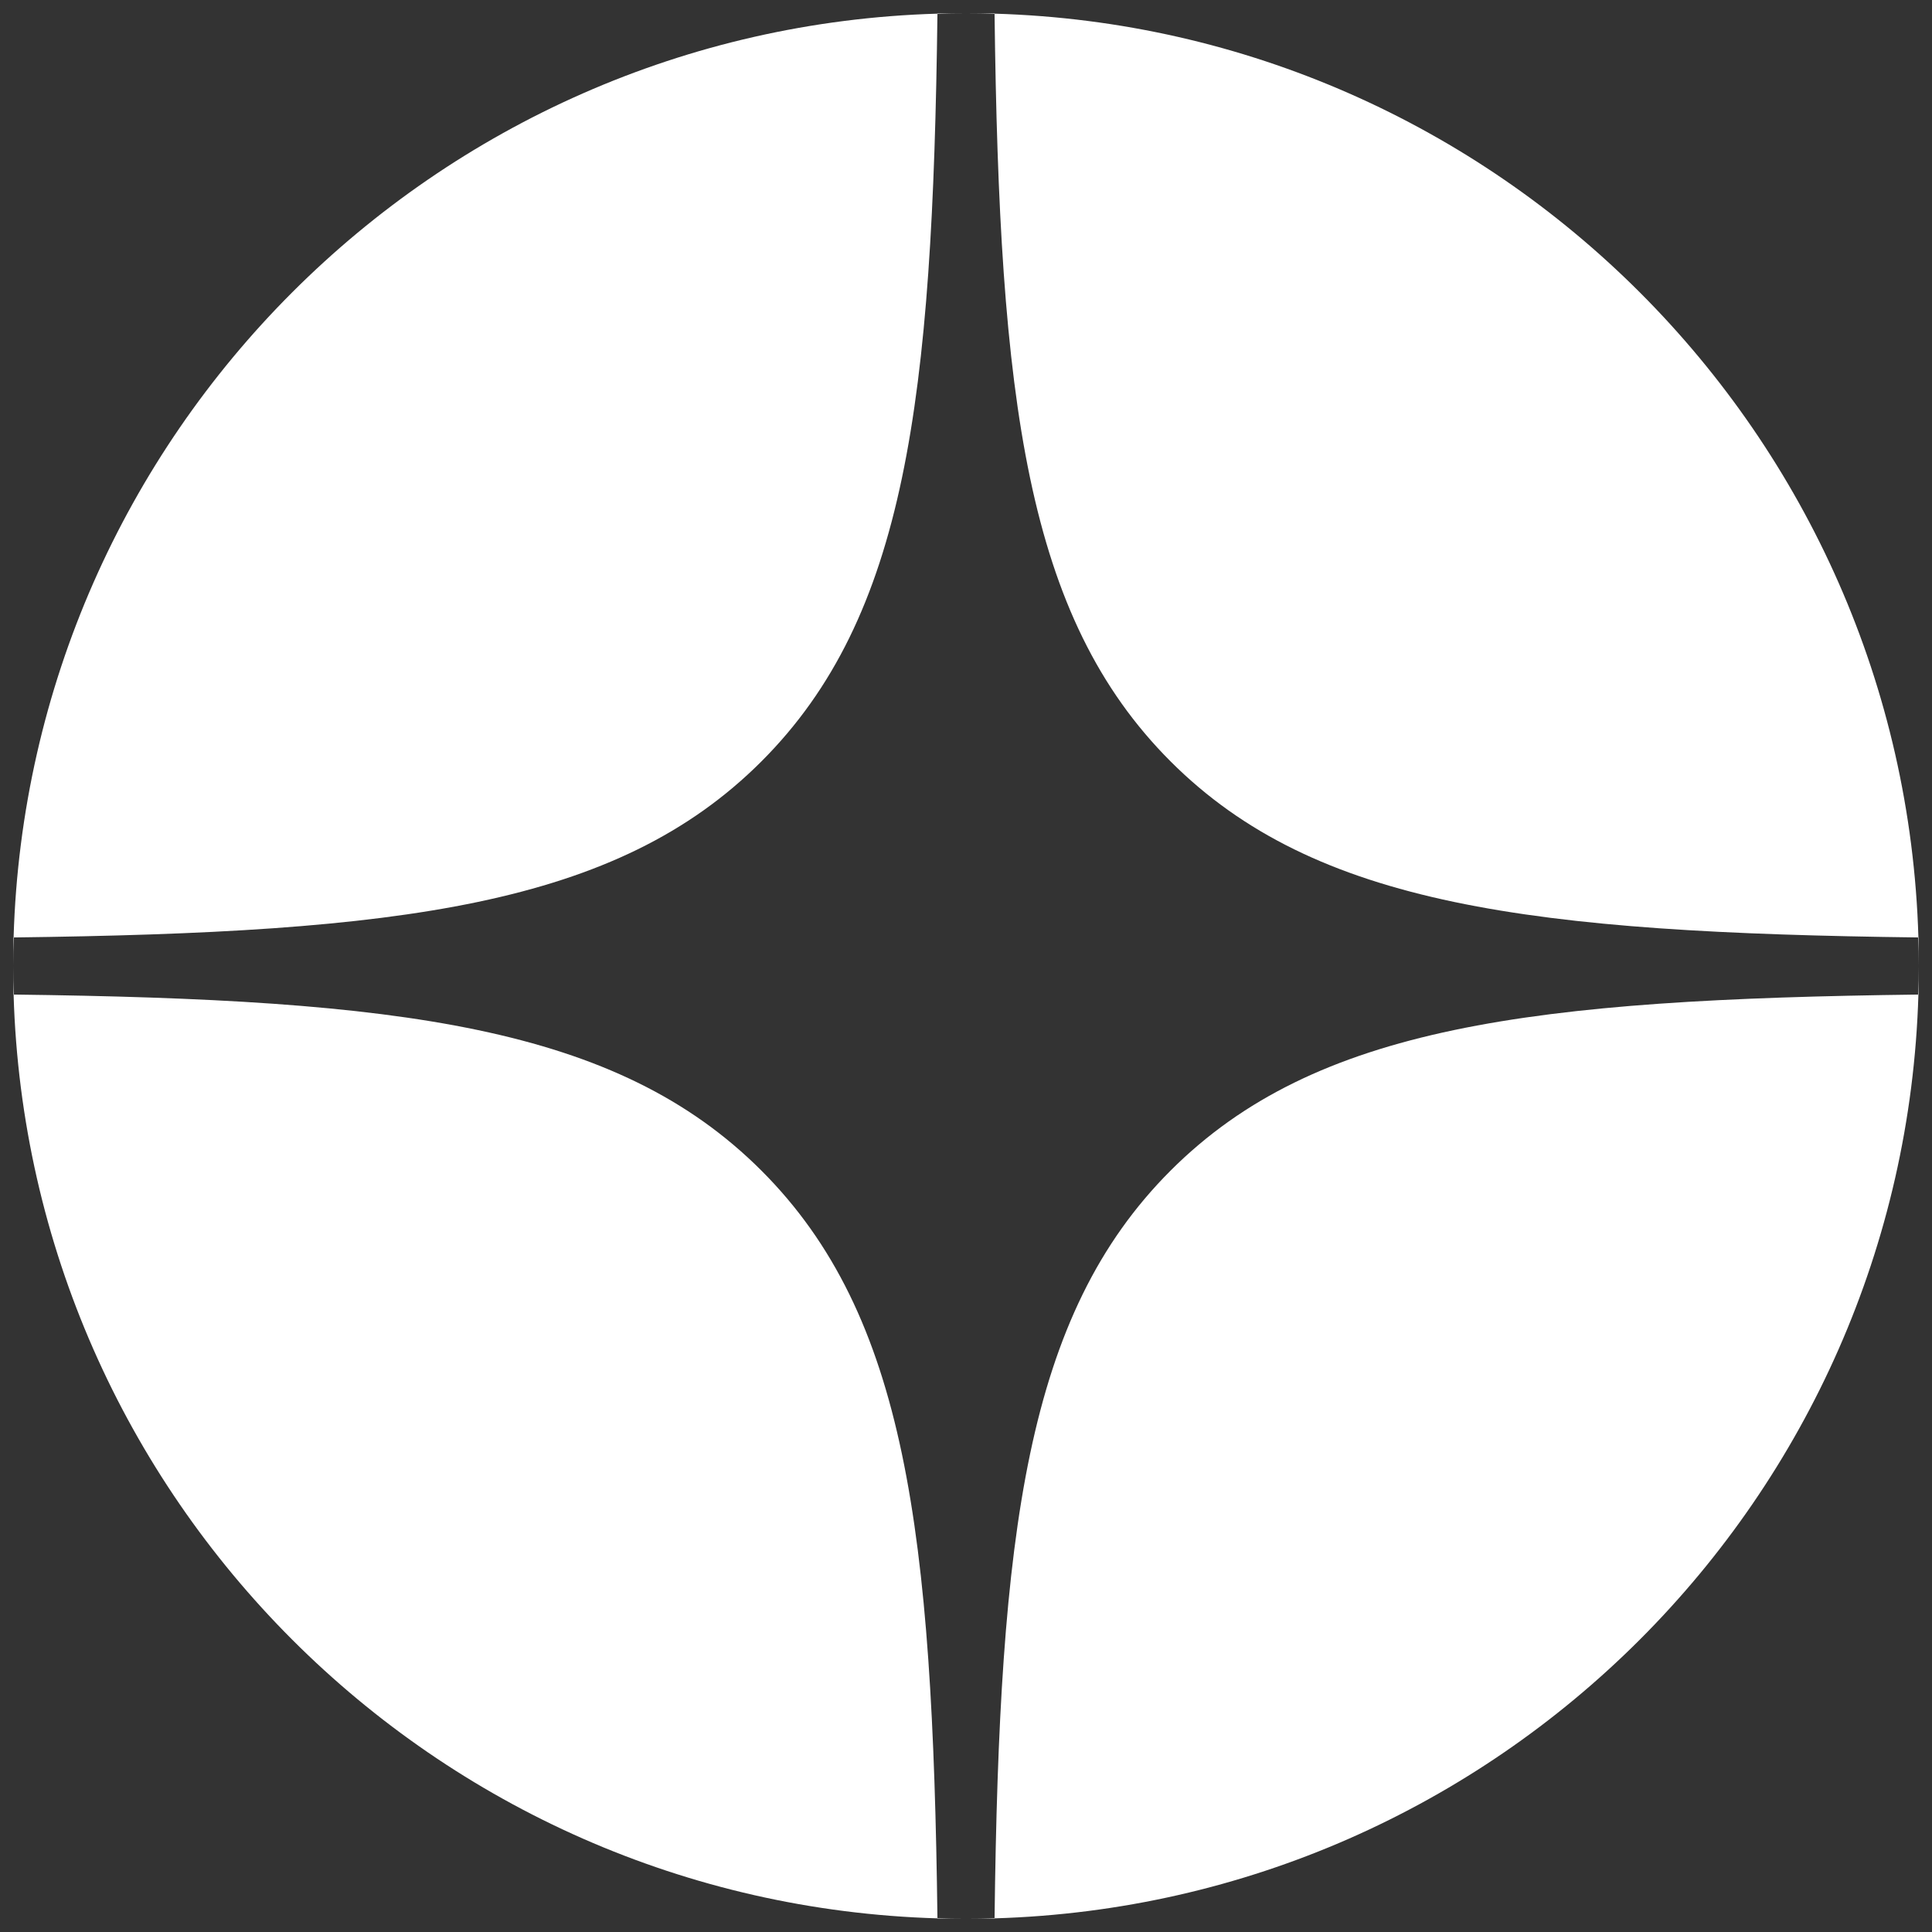 <?xml version="1.0" encoding="UTF-8"?> <!-- Creator: CorelDRAW 2018 (64-Bit) --> <svg xmlns="http://www.w3.org/2000/svg" xmlns:xlink="http://www.w3.org/1999/xlink" xml:space="preserve" width="59.267mm" height="59.267mm" style="shape-rendering:geometricPrecision; text-rendering:geometricPrecision; image-rendering:optimizeQuality; fill-rule:evenodd; clip-rule:evenodd" viewBox="0 0 5926.66 5926.66"><rect x="0" y="0" width="5926.66" height="5926.66" fill="#333333" stroke="none"/> <defs> <style type="text/css"> <![CDATA[ .fil0 {fill:white} ]]> </style> </defs> <g id="Слой_x0020_1">  <g id="_1633137496160"> <path class="fil0" d="M40.41 2963.35l0 -87.59 1.29 -0.02c-0.86,29.09 -1.29,58.3 -1.29,87.61zm0 0c0,29.29 0.43,58.5 1.29,87.59l-1.29 -0.02 0 -87.57zm2835.33 2922.73l-0.02 -1.28c29.11,0.86 58.3,1.28 87.61,1.28l-87.59 0zm175.19 -1.28c-29.08,0.86 -58.29,1.28 -87.6,1.28l87.59 0 0.01 -1.28zm2834.04 -2833.86l1.28 -0.02 0 -87.57 0 -87.59 -1.28 -0.02c0.86,29.09 1.28,58.3 1.28,87.61 0,29.29 -0.42,58.5 -1.28,87.59zm-3009.25 -3009.05c29.11,-0.86 58.3,-1.29 87.61,-1.29 29.31,0 58.52,0.43 87.6,1.29l-0.01 -1.29 -87.59 0 -87.59 0 -0.02 1.29z"></path> <path class="fil0" d="M3050.93 41.89c14.77,1184.03 95.75,1849.65 540.02,2293.87 444.25,444.24 1109.9,525.21 2294.02,539.98 -45.48,-1544.57 -1289.47,-2788.38 -2834.04,-2833.85z"></path> <path class="fil0" d="M2335.73 2335.76c444.25,-444.22 525.24,-1109.84 539.99,-2293.87 -1544.56,45.47 -2788.55,1289.29 -2834.02,2833.85 1184.11,-14.77 1849.76,-95.74 2294.03,-539.98z"></path> <path class="fil0" d="M41.7 3050.94c45.47,1544.56 1289.46,2788.38 2834.02,2833.86 -14.75,-1184.04 -95.74,-1849.66 -539.99,-2293.88 -444.27,-444.24 -1109.92,-525.21 -2294.03,-539.98z"></path> <path class="fil0" d="M5884.97 3050.94c-1184.12,14.77 -1849.77,95.74 -2294.02,539.98 -444.25,444.22 -525.25,1109.84 -540.02,2293.88 1544.59,-45.48 2788.56,-1289.3 2834.04,-2833.86z"></path> </g> </g> </svg> 